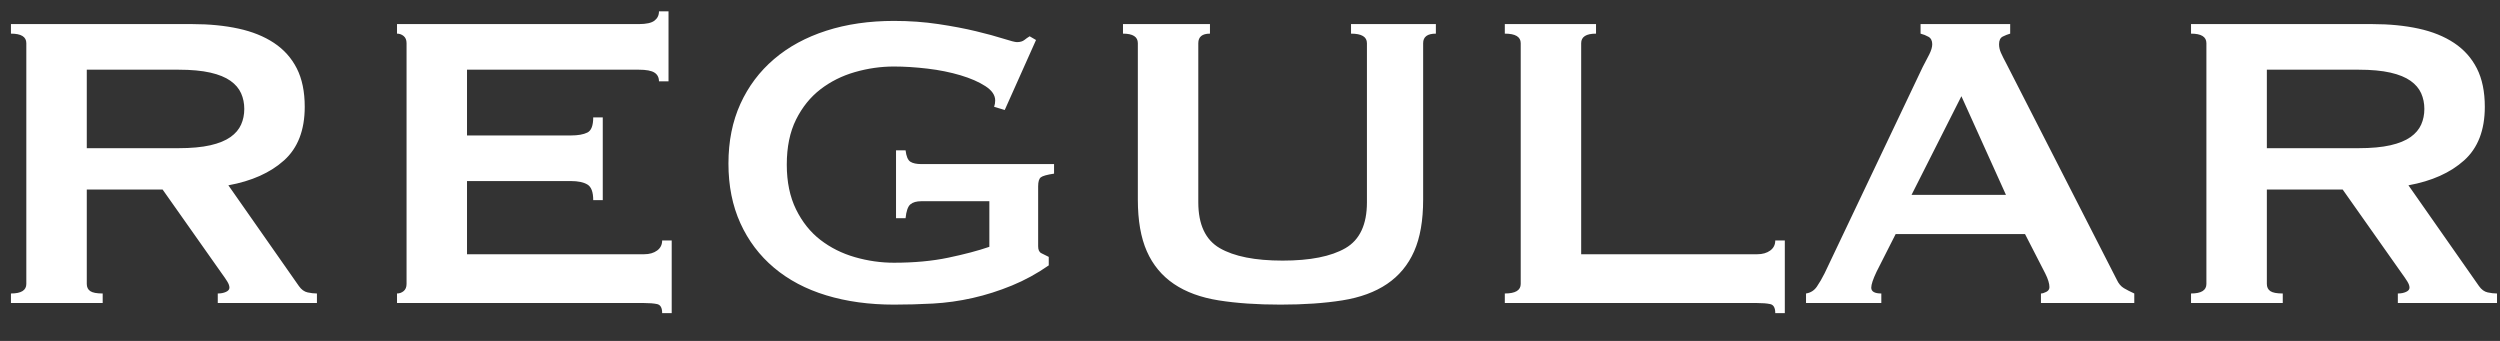 <svg xmlns="http://www.w3.org/2000/svg" width="66" height="9" viewBox="0 0 66 9">
  <rect x="0" y="0" width="66" height="9" fill="#333333" stroke="none"/>
  <path fill="#FFF" d="M33.711,15 L33.711,14.748 C33.552,14.748 33.443,14.727 33.382,14.685 C33.321,14.643 33.291,14.58 33.291,14.496 L33.291,14.496 L33.291,12.004 L35.293,12.004 L36.833,14.188 C36.908,14.291 36.964,14.372 37.001,14.433 C37.038,14.494 37.057,14.547 37.057,14.594 C37.057,14.641 37.027,14.678 36.966,14.706 C36.905,14.734 36.833,14.748 36.749,14.748 L36.749,14.748 L36.749,15 L39.367,15 L39.367,14.748 C39.292,14.748 39.211,14.739 39.122,14.72 C39.033,14.701 38.956,14.645 38.891,14.552 L38.891,14.552 L37.029,11.892 C37.645,11.78 38.135,11.561 38.499,11.234 C38.863,10.907 39.045,10.436 39.045,9.82 C39.045,9.419 38.975,9.08 38.835,8.805 C38.695,8.53 38.494,8.306 38.233,8.133 C37.972,7.96 37.659,7.834 37.295,7.755 C36.931,7.676 36.525,7.636 36.077,7.636 L36.077,7.636 L31.289,7.636 L31.289,7.888 C31.56,7.888 31.695,7.972 31.695,8.14 L31.695,8.14 L31.695,14.496 C31.695,14.664 31.56,14.748 31.289,14.748 L31.289,14.748 L31.289,15 L33.711,15 Z M35.713,10.912 L33.291,10.912 L33.291,8.84 L35.713,8.84 C36.049,8.84 36.329,8.866 36.553,8.917 C36.777,8.968 36.954,9.041 37.085,9.134 C37.216,9.227 37.309,9.337 37.365,9.463 C37.421,9.589 37.449,9.727 37.449,9.876 C37.449,10.025 37.421,10.163 37.365,10.289 C37.309,10.415 37.216,10.525 37.085,10.618 C36.954,10.711 36.777,10.784 36.553,10.835 C36.329,10.886 36.049,10.912 35.713,10.912 L35.713,10.912 Z M48.733,15.266 L48.733,13.348 L48.481,13.348 C48.481,13.46 48.437,13.549 48.348,13.614 C48.259,13.679 48.145,13.712 48.005,13.712 L48.005,13.712 L43.329,13.712 L43.329,11.78 L46.073,11.78 C46.26,11.78 46.404,11.81 46.507,11.871 C46.61,11.932 46.661,12.069 46.661,12.284 L46.661,12.284 L46.913,12.284 L46.913,10.1 L46.661,10.1 C46.661,10.315 46.61,10.448 46.507,10.499 C46.404,10.55 46.26,10.576 46.073,10.576 L46.073,10.576 L43.329,10.576 L43.329,8.84 L47.865,8.84 C48.061,8.84 48.199,8.866 48.278,8.917 C48.357,8.968 48.397,9.045 48.397,9.148 L48.397,9.148 L48.649,9.148 L48.649,7.3 L48.397,7.3 C48.397,7.403 48.357,7.484 48.278,7.545 C48.199,7.606 48.061,7.636 47.865,7.636 L47.865,7.636 L41.481,7.636 L41.481,7.888 C41.546,7.888 41.605,7.909 41.656,7.951 C41.707,7.993 41.733,8.056 41.733,8.14 L41.733,8.14 L41.733,14.496 C41.733,14.58 41.707,14.643 41.656,14.685 C41.605,14.727 41.546,14.748 41.481,14.748 L41.481,14.748 L41.481,15 L48.005,15 C48.145,15 48.259,15.009 48.348,15.028 C48.437,15.047 48.481,15.126 48.481,15.266 L48.481,15.266 L48.733,15.266 Z M54.599,15.042 C54.935,15.042 55.278,15.033 55.628,15.014 C55.978,14.995 56.328,14.946 56.678,14.867 C57.028,14.788 57.373,14.678 57.714,14.538 C58.055,14.398 58.379,14.221 58.687,14.006 L58.687,14.006 L58.687,13.782 C58.612,13.745 58.547,13.712 58.491,13.684 C58.435,13.656 58.407,13.595 58.407,13.502 L58.407,13.502 L58.407,11.92 C58.407,11.799 58.43,11.719 58.477,11.682 C58.524,11.645 58.64,11.612 58.827,11.584 L58.827,11.584 L58.827,11.332 L55.327,11.332 C55.196,11.332 55.098,11.311 55.033,11.269 C54.968,11.227 54.926,11.127 54.907,10.968 L54.907,10.968 L54.655,10.968 L54.655,12.76 L54.907,12.76 C54.926,12.573 54.968,12.452 55.033,12.396 C55.098,12.34 55.196,12.312 55.327,12.312 L55.327,12.312 L57.119,12.312 L57.119,13.516 C56.82,13.619 56.459,13.714 56.034,13.803 C55.609,13.892 55.131,13.936 54.599,13.936 C54.254,13.936 53.911,13.887 53.57,13.789 C53.229,13.691 52.926,13.539 52.66,13.334 C52.394,13.129 52.179,12.86 52.016,12.529 C51.853,12.198 51.771,11.803 51.771,11.346 C51.771,10.879 51.853,10.483 52.016,10.156 C52.179,9.829 52.394,9.563 52.66,9.358 C52.926,9.153 53.229,9.001 53.57,8.903 C53.911,8.805 54.254,8.756 54.599,8.756 C54.879,8.756 55.175,8.775 55.488,8.812 C55.801,8.849 56.09,8.908 56.356,8.987 C56.622,9.066 56.841,9.162 57.014,9.274 C57.187,9.386 57.273,9.512 57.273,9.652 C57.273,9.708 57.264,9.764 57.245,9.82 L57.245,9.82 L57.525,9.904 L58.351,8.056 L58.183,7.958 C58.136,7.986 58.09,8.019 58.043,8.056 C57.996,8.093 57.931,8.112 57.847,8.112 C57.8,8.112 57.681,8.082 57.49,8.021 C57.299,7.96 57.058,7.895 56.769,7.825 C56.48,7.755 56.148,7.692 55.775,7.636 C55.402,7.58 55.01,7.552 54.599,7.552 C53.946,7.552 53.351,7.638 52.814,7.811 C52.277,7.984 51.818,8.233 51.435,8.56 C51.052,8.887 50.756,9.281 50.546,9.743 C50.336,10.205 50.231,10.73 50.231,11.318 C50.231,11.906 50.336,12.431 50.546,12.893 C50.756,13.355 51.052,13.747 51.435,14.069 C51.818,14.391 52.277,14.634 52.814,14.797 C53.351,14.96 53.946,15.042 54.599,15.042 Z M64.805,15.042 C65.421,15.042 65.965,15.005 66.436,14.93 C66.907,14.855 67.302,14.711 67.619,14.496 C67.936,14.281 68.174,13.994 68.333,13.635 C68.492,13.276 68.571,12.821 68.571,12.27 L68.571,12.27 L68.571,8.14 C68.571,7.972 68.683,7.888 68.907,7.888 L68.907,7.888 L68.907,7.636 L66.667,7.636 L66.667,7.888 C66.947,7.888 67.087,7.972 67.087,8.14 L67.087,8.14 L67.087,12.34 C67.087,12.928 66.898,13.332 66.52,13.551 C66.142,13.77 65.589,13.88 64.861,13.88 C64.133,13.88 63.58,13.77 63.202,13.551 C62.824,13.332 62.635,12.928 62.635,12.34 L62.635,12.34 L62.635,8.14 C62.635,7.972 62.738,7.888 62.943,7.888 L62.943,7.888 L62.943,7.636 L60.647,7.636 L60.647,7.888 C60.908,7.888 61.039,7.972 61.039,8.14 L61.039,8.14 L61.039,12.27 C61.039,12.821 61.118,13.276 61.277,13.635 C61.436,13.994 61.674,14.281 61.991,14.496 C62.308,14.711 62.703,14.855 63.174,14.93 C63.645,15.005 64.189,15.042 64.805,15.042 Z M78.119,15.266 L78.119,13.348 L77.867,13.348 C77.867,13.46 77.823,13.549 77.734,13.614 C77.645,13.679 77.531,13.712 77.391,13.712 L77.391,13.712 L72.743,13.712 L72.743,8.14 C72.743,7.972 72.874,7.888 73.135,7.888 L73.135,7.888 L73.135,7.636 L70.727,7.636 L70.727,7.888 C71.007,7.888 71.147,7.972 71.147,8.14 L71.147,8.14 L71.147,14.496 C71.147,14.664 71.007,14.748 70.727,14.748 L70.727,14.748 L70.727,15 L77.391,15 C77.531,15 77.645,15.009 77.734,15.028 C77.823,15.047 77.867,15.126 77.867,15.266 L77.867,15.266 L78.119,15.266 Z M80.667,15 L80.667,14.748 C80.49,14.748 80.401,14.697 80.401,14.594 C80.401,14.51 80.448,14.37 80.541,14.174 L80.541,14.174 L81.045,13.18 L84.461,13.18 L84.993,14.216 C85.068,14.365 85.105,14.487 85.105,14.58 C85.105,14.636 85.077,14.678 85.021,14.706 C84.965,14.734 84.918,14.748 84.881,14.748 L84.881,14.748 L84.881,15 L87.345,15 L87.345,14.748 C87.242,14.701 87.151,14.655 87.072,14.608 C86.993,14.561 86.93,14.487 86.883,14.384 L86.883,14.384 L83.971,8.686 C83.906,8.565 83.857,8.467 83.824,8.392 C83.791,8.317 83.775,8.243 83.775,8.168 C83.775,8.065 83.808,7.998 83.873,7.965 C83.938,7.932 84.004,7.907 84.069,7.888 L84.069,7.888 L84.069,7.636 L81.703,7.636 L81.703,7.888 C81.778,7.907 81.848,7.935 81.913,7.972 C81.978,8.009 82.011,8.075 82.011,8.168 C82.011,8.243 81.985,8.331 81.934,8.434 C81.883,8.537 81.824,8.649 81.759,8.77 L81.759,8.77 L79.169,14.216 C79.104,14.347 79.036,14.463 78.966,14.566 C78.896,14.669 78.8,14.729 78.679,14.748 L78.679,14.748 L78.679,15 L80.667,15 Z M83.957,12.144 L81.465,12.144 L82.781,9.54 L83.957,12.144 Z M91.265,15 L91.265,14.748 C91.106,14.748 90.997,14.727 90.936,14.685 C90.875,14.643 90.845,14.58 90.845,14.496 L90.845,14.496 L90.845,12.004 L92.847,12.004 L94.387,14.188 C94.462,14.291 94.518,14.372 94.555,14.433 C94.592,14.494 94.611,14.547 94.611,14.594 C94.611,14.641 94.581,14.678 94.52,14.706 C94.459,14.734 94.387,14.748 94.303,14.748 L94.303,14.748 L94.303,15 L96.921,15 L96.921,14.748 C96.846,14.748 96.765,14.739 96.676,14.72 C96.587,14.701 96.51,14.645 96.445,14.552 L96.445,14.552 L94.583,11.892 C95.199,11.78 95.689,11.561 96.053,11.234 C96.417,10.907 96.599,10.436 96.599,9.82 C96.599,9.419 96.529,9.08 96.389,8.805 C96.249,8.53 96.048,8.306 95.787,8.133 C95.526,7.96 95.213,7.834 94.849,7.755 C94.485,7.676 94.079,7.636 93.631,7.636 L93.631,7.636 L88.843,7.636 L88.843,7.888 C89.114,7.888 89.249,7.972 89.249,8.14 L89.249,8.14 L89.249,14.496 C89.249,14.664 89.114,14.748 88.843,14.748 L88.843,14.748 L88.843,15 L91.265,15 Z M93.267,10.912 L90.845,10.912 L90.845,8.84 L93.267,8.84 C93.603,8.84 93.883,8.866 94.107,8.917 C94.331,8.968 94.508,9.041 94.639,9.134 C94.77,9.227 94.863,9.337 94.919,9.463 C94.975,9.589 95.003,9.727 95.003,9.876 C95.003,10.025 94.975,10.163 94.919,10.289 C94.863,10.415 94.77,10.525 94.639,10.618 C94.508,10.711 94.331,10.784 94.107,10.835 C93.883,10.886 93.603,10.912 93.267,10.912 L93.267,10.912 Z" transform="translate(-31 -7)"/>
</svg>
